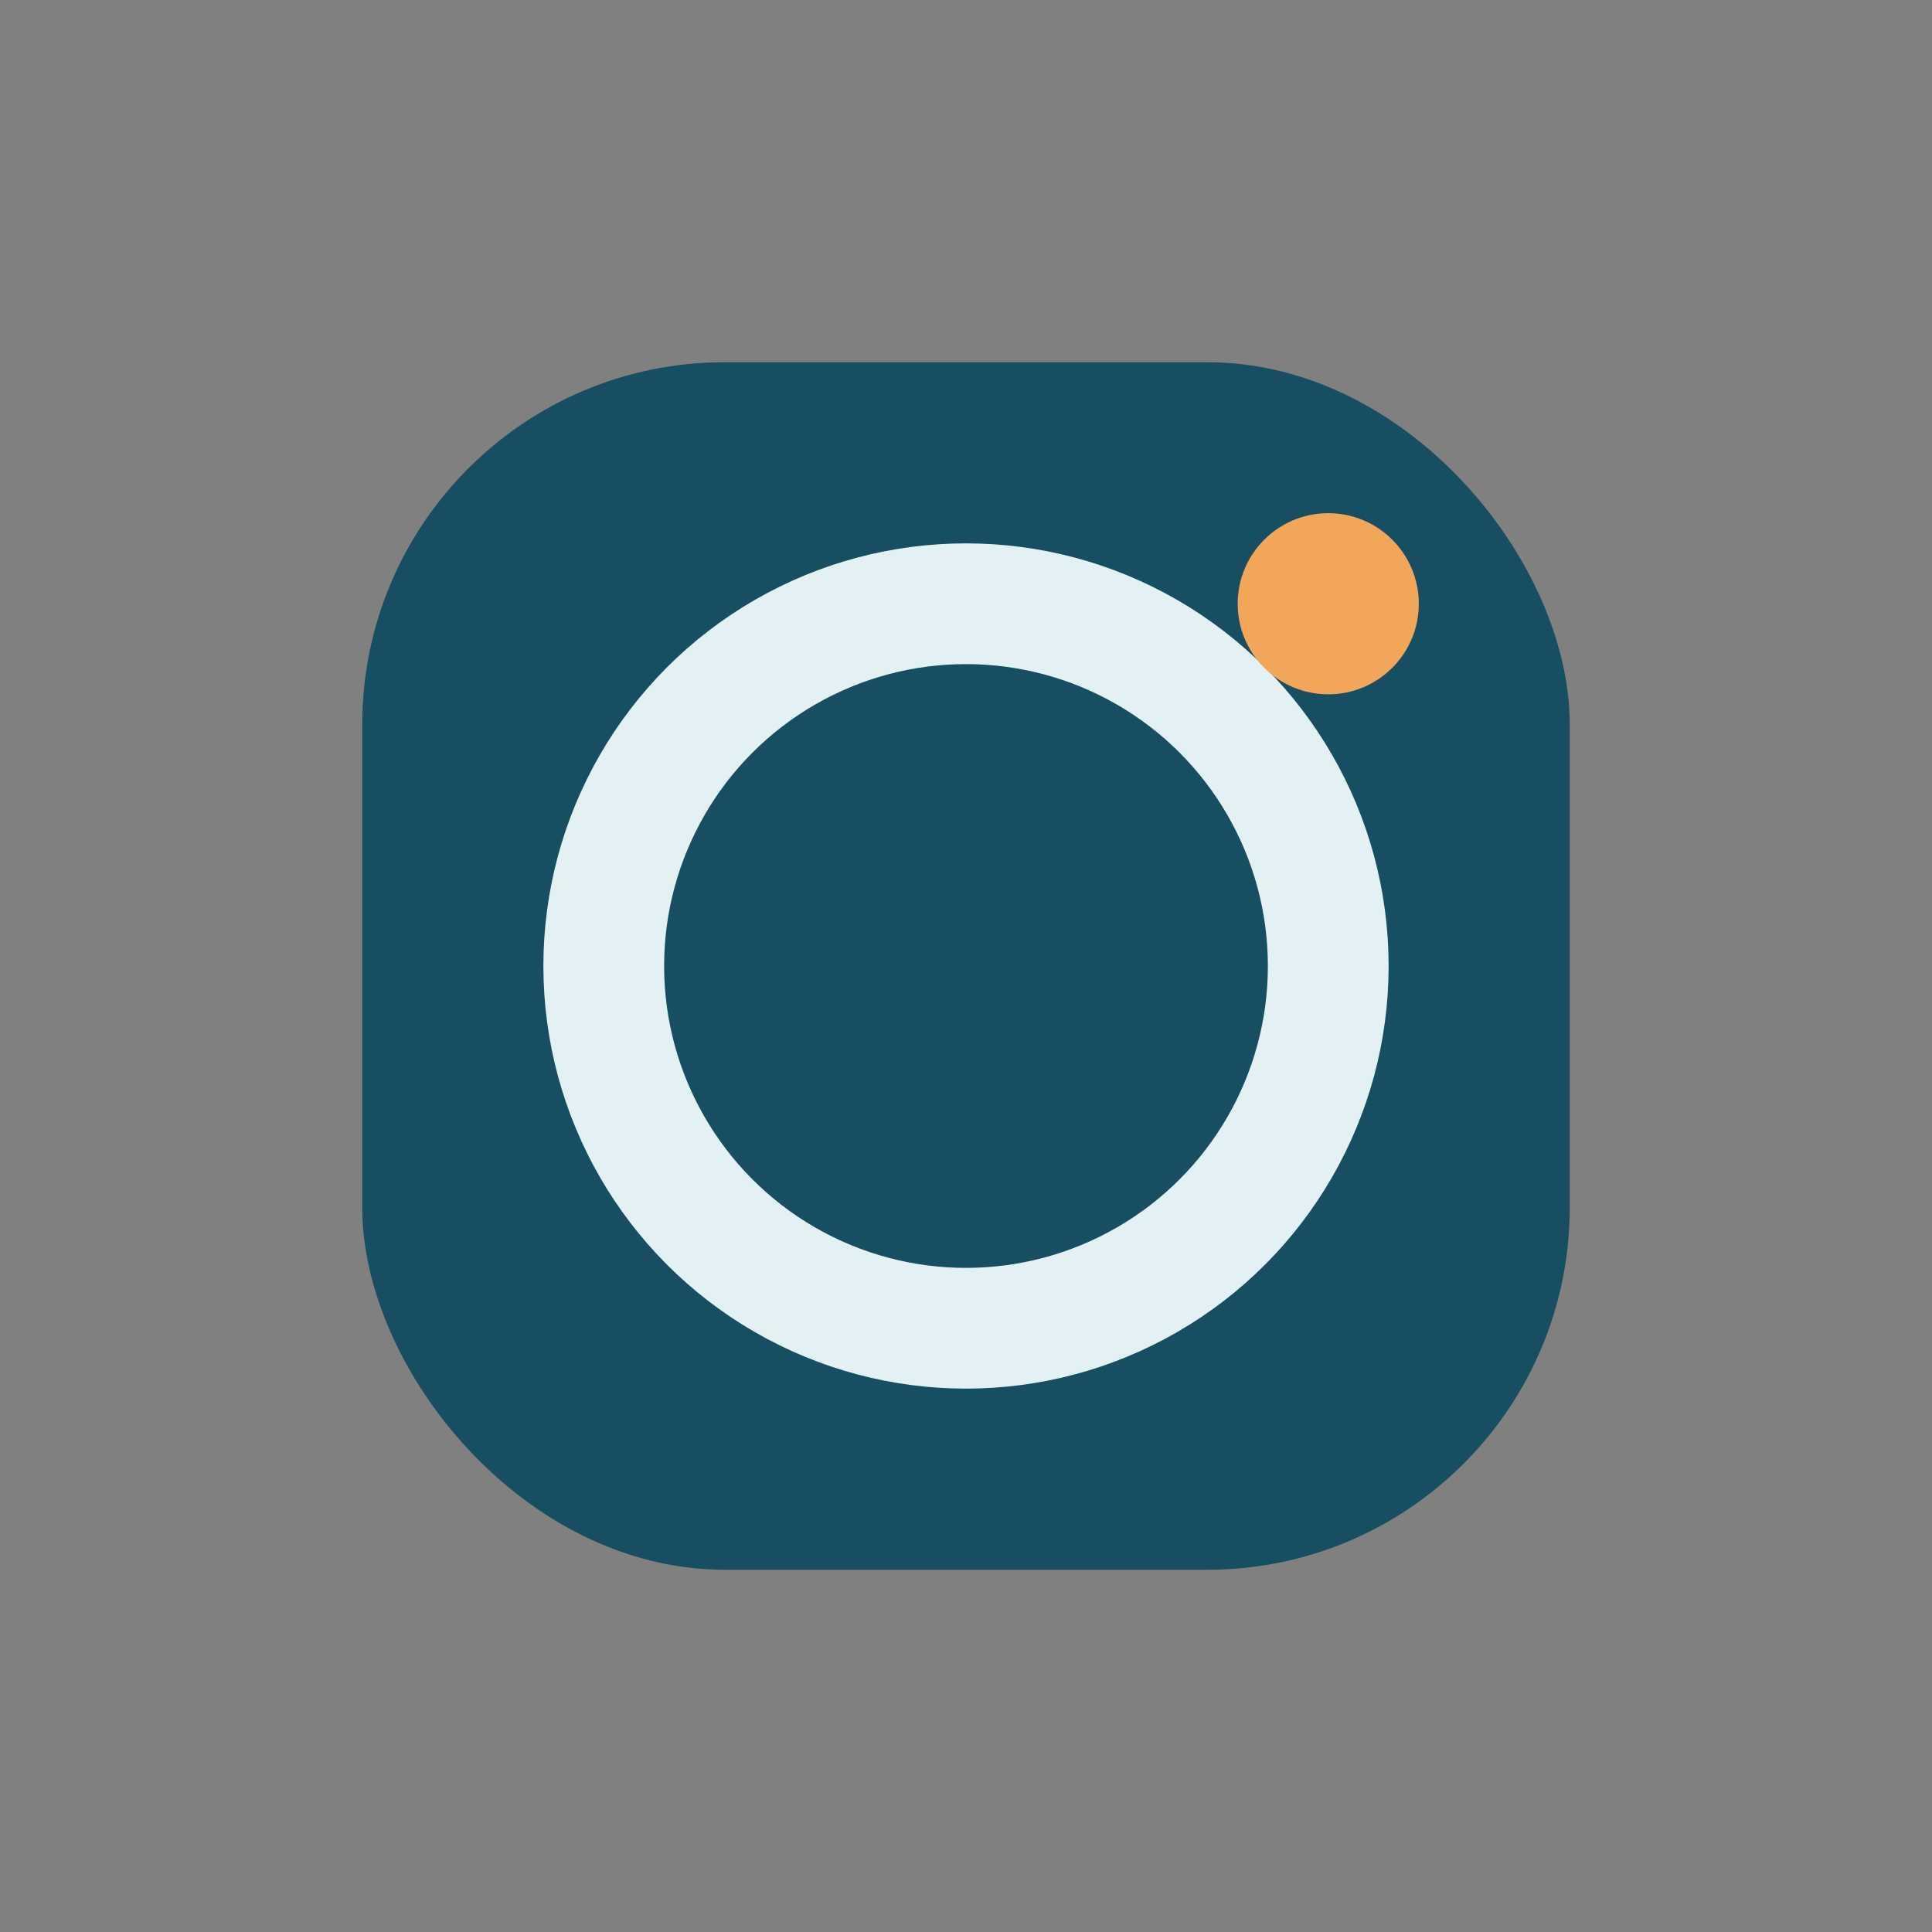 <?xml version="1.0" encoding="UTF-8"?>
<svg xmlns="http://www.w3.org/2000/svg" width="32" height="32" viewBox="0 0 32 32"><rect x="0" y="0" width="32" height="32" fill="#808080" stroke="none"/><rect x="6" y="6" width="20" height="20" rx="6" fill="#174E61"/><circle cx="16" cy="16" r="6" fill="none" stroke="#E3F1F4" stroke-width="2"/><circle cx="22" cy="10" r="1.5" fill="#F2A65A"/></svg>
